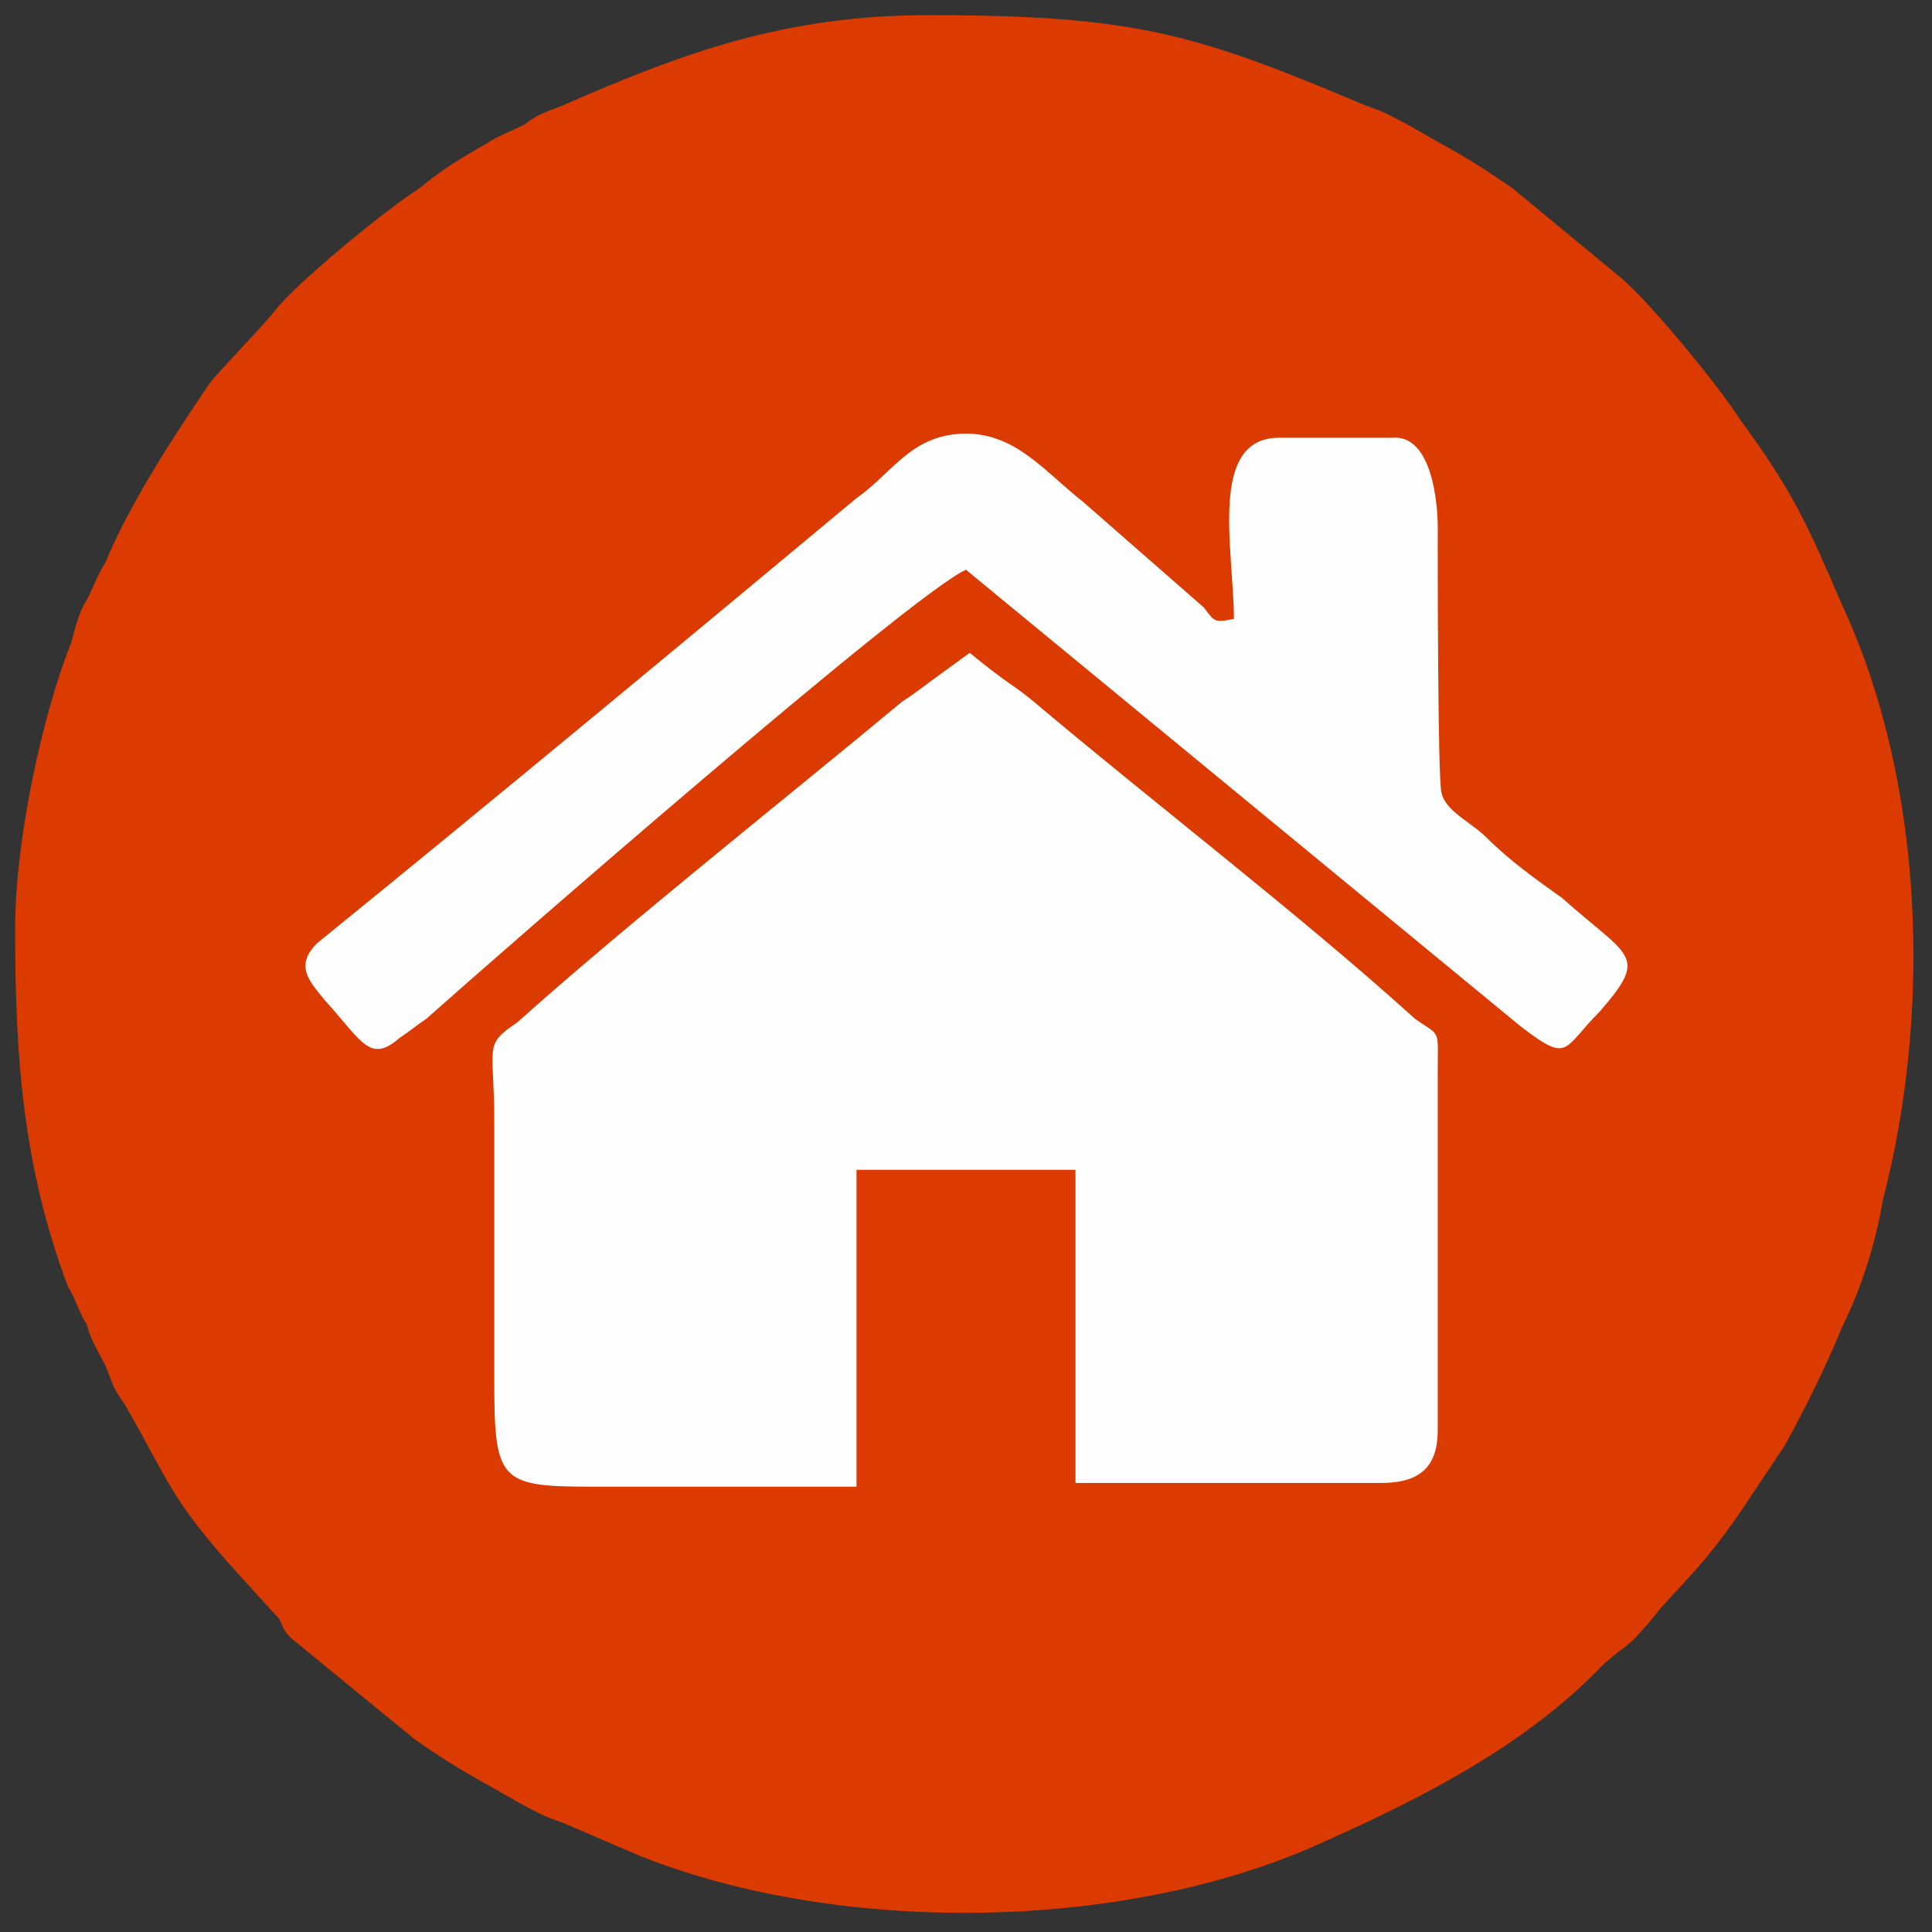 <?xml version="1.0" encoding="UTF-8"?>
<!DOCTYPE svg PUBLIC "-//W3C//DTD SVG 1.1//EN" "http://www.w3.org/Graphics/SVG/1.1/DTD/svg11.dtd">
<!-- Creator: CorelDRAW -->
<svg xmlns="http://www.w3.org/2000/svg" xml:space="preserve" width="120px" height="120px" version="1.1" style="shape-rendering:geometricPrecision; text-rendering:geometricPrecision; image-rendering:optimizeQuality; fill-rule:evenodd; clip-rule:evenodd"
viewBox="0 0 120 120"
 xmlns:xlink="http://www.w3.org/1999/xlink"
 xmlns:xodm="http://www.corel.com/coreldraw/odm/2003">
 <rect x="0" y="0" width="120" height="120" fill="#333333" stroke="none"/>
 <defs>
  <style type="text/css">
   <![CDATA[
    .fil0 {fill:#DB3B00}
    .fil1 {fill:#FEFEFE}
   ]]>
  </style>
 </defs>
 <g id="Слой_x0020_1">
  <path class="fil0" d="M0.94 57.66c0,7.97 0.47,14.76 3.28,22.26 0.47,0.71 0.7,1.64 1.17,2.35 0.23,0.93 0.7,1.64 1.17,2.57 0.47,1.18 0.47,1.41 1.17,2.35 2.82,4.92 2.82,5.86 7.04,10.54l2.57 2.82c0.24,0.47 0.24,0.7 0.71,1.17l7.73 6.33c3.05,2.11 3.75,2.34 6.56,3.98 0.94,0.47 1.18,0.7 2.58,1.17l4.92 2.11c12.43,4.92 30.24,4.69 42.43,-0.93 6.32,-2.82 12.65,-6.1 17.34,-11.02 1.87,-1.64 1.17,-0.7 2.81,-2.58 1.64,-2.11 3.05,-3.05 5.63,-6.8 0.93,-1.4 1.87,-2.81 2.81,-4.21 1.17,-2.11 2.58,-4.93 3.52,-7.27 1.17,-2.34 2.1,-5.16 2.57,-7.97 3.05,-11.72 2.58,-26.01 -2.57,-37.03 -2.11,-4.92 -3.05,-7.03 -6.33,-11.48 -1.17,-1.88 -5.39,-7.04 -7.27,-8.68l-6.8 -5.62c-3.04,-2.11 -3.75,-2.35 -6.56,-3.99 -0.94,-0.46 -1.17,-0.7 -2.58,-1.17 -10.54,-4.45 -14.29,-5.62 -27.18,-5.62 -8.91,0 -15.24,2.34 -22.74,5.62 -1.17,0.47 -1.4,0.47 -2.34,1.17 -0.94,0.47 -1.64,0.71 -2.35,1.18 -1.64,0.93 -2.81,1.64 -4.21,2.81 -1.88,1.17 -7.04,5.39 -8.68,7.26 -0.93,1.18 -2.34,2.58 -4.22,4.69 -2.1,3.05 -5.15,7.74 -6.56,11.25 -0.47,0.71 -0.7,1.41 -1.17,2.35 -0.47,0.7 -0.7,1.64 -0.94,2.57 -1.87,4.69 -3.51,12.43 -3.51,17.82z"/>
  <path class="fil1" d="M30.7 69.61l0 15.94c0,6.33 0.24,6.79 5.86,6.79l16.64 0c0,-6.56 0,-13.36 0,-19.68l13.6 0c0,0 0,13.12 0,19.45 4.68,0 13.59,0 18.98,0 2.35,0 3.52,-0.94 3.52,-3.28l0 -22.03c0,-3.05 0.23,-2.35 -1.41,-3.52 -7.26,-6.56 -16.17,-13.36 -23.67,-19.69 -1.41,-1.17 -1.41,-0.93 -3.99,-3.04 -4.21,3.04 -2.81,2.11 -4.21,3.04 -7.04,5.86 -17.11,13.83 -23.91,19.93 -2.11,1.4 -1.41,1.4 -1.41,6.09z"/>
  <path class="fil1" d="M60 35.39c34.45,28.36 0,0 34.45,28.36 3.05,2.34 2.58,1.41 4.93,-0.94 3.04,-3.51 1.87,-3.28 -2.35,-7.03 -1.64,-1.17 -3.28,-2.34 -4.69,-3.75 -0.93,-0.94 -2.57,-1.64 -2.81,-2.81 -0.23,-0.94 -0.23,-13.83 -0.23,-16.64 0,0 0,-5.63 -2.82,-5.39l-7.03 0c-4.45,0 -2.81,7.03 -2.81,11.25 -1.17,0.23 -1.17,0.23 -1.87,-0.71l-7.5 -6.56c-2.35,-1.87 -3.99,-3.98 -6.8,-4.22 -3.75,-0.23 -4.92,2.35 -7.27,3.99 -11.25,9.37 -22.26,18.51 -33.51,27.65 -1.41,1.41 -0.47,2.35 0.47,3.52 2.34,2.58 2.81,3.98 4.68,2.34 0.71,-0.47 0.94,-0.7 1.64,-1.17 4.46,-3.98 30.24,-26.48 33.52,-27.89z"/>
 </g>
</svg>
